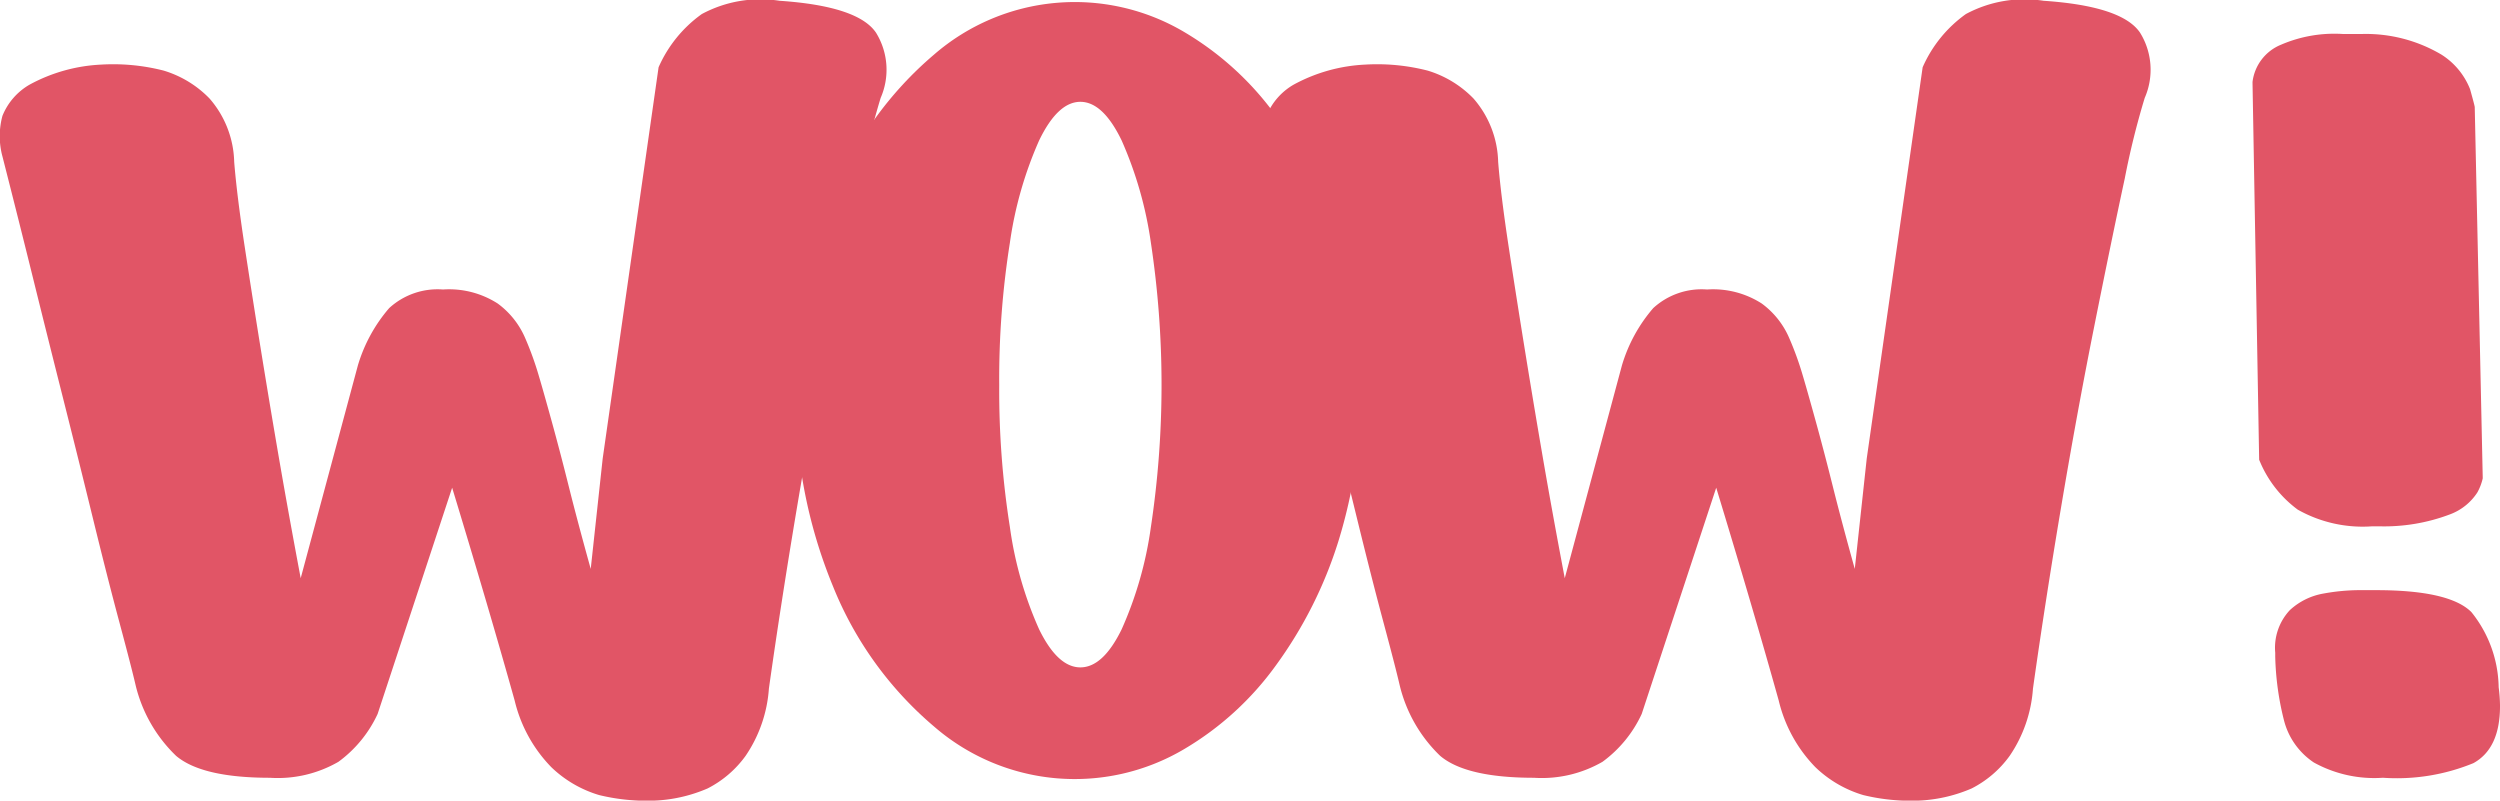 <svg xmlns="http://www.w3.org/2000/svg" width="144.682" height="46.332" viewBox="0 0 144.682 46.332">
  <g id="Groupe_155" data-name="Groupe 155" transform="translate(-550.583 -333.598)" style="isolation: isolate">
    <path id="Tracé_647" data-name="Tracé 647" d="M556.436,337.337a11.742,11.742,0,0,1,3.619.347,6.172,6.172,0,0,1,2.656,1.617,5.783,5.783,0,0,1,1.425,3.657q.153,1.926.616,4.967t1,6.352q.539,3.312,1.039,6.2t1.194,6.584l3.311-12.321a8.988,8.988,0,0,1,1.809-3.31,4.145,4.145,0,0,1,3.119-1.078,5.209,5.209,0,0,1,3.157.808,4.843,4.843,0,0,1,1.578,1.963,18.384,18.384,0,0,1,.809,2.233q.231.771.731,2.58t1,3.811q.5,2,1.271,4.775l.693-6.392,3.234-22.638a7.477,7.477,0,0,1,2.5-3.08,7.169,7.169,0,0,1,4.5-.769q4.542.307,5.583,1.847a4.077,4.077,0,0,1,.269,3.774,46.7,46.7,0,0,0-1.155,4.658q-.771,3.581-1.771,8.586t-1.925,10.51q-.924,5.506-1.617,10.433a7.878,7.878,0,0,1-1.347,3.889,6.158,6.158,0,0,1-2.2,1.887,8.657,8.657,0,0,1-2.849.692,11.594,11.594,0,0,1-3.427-.308,6.774,6.774,0,0,1-2.772-1.617,8.27,8.27,0,0,1-2.117-3.849q-1.464-5.236-3.619-12.321l-4.312,13.09a7.135,7.135,0,0,1-2.271,2.773,7.026,7.026,0,0,1-3.966.923q-3.927,0-5.428-1.27a8.392,8.392,0,0,1-2.349-4.119q-.231-1-.924-3.581t-1.54-6.044q-.848-3.467-1.771-7.123t-1.694-6.776q-.77-3.119-1.771-7.046a4.5,4.5,0,0,1,0-2.348,3.661,3.661,0,0,1,1.578-1.81A9.586,9.586,0,0,1,556.436,337.337Z" fill="#e15566"/>
    <path id="Tracé_648" data-name="Tracé 648" d="M596.63,356.2a28.773,28.773,0,0,1,2.156-11.28,20.757,20.757,0,0,1,5.852-8.162,12.432,12.432,0,0,1,14.476-1.309,17.518,17.518,0,0,1,5.313,4.851,24.637,24.637,0,0,1,3.619,7.2,29.573,29.573,0,0,1,0,17.4,24.63,24.63,0,0,1-3.619,7.2,17.531,17.531,0,0,1-5.313,4.851,12.427,12.427,0,0,1-14.476-1.309,20.8,20.8,0,0,1-5.852-8.124A28.69,28.69,0,0,1,596.63,356.2Zm11.781-.307a50.5,50.5,0,0,0,.616,8.2,21.674,21.674,0,0,0,1.694,5.928q1.077,2.2,2.387,2.2t2.387-2.2a21.78,21.78,0,0,0,1.694-5.928,55.155,55.155,0,0,0,0-16.44,22.367,22.367,0,0,0-1.694-5.928q-1.08-2.233-2.387-2.234t-2.387,2.234a22.255,22.255,0,0,0-1.694,5.928A50.327,50.327,0,0,0,608.411,355.895Z" fill="#e15566"/>
    <path id="Tracé_649" data-name="Tracé 649" d="M629.585,337.337a11.745,11.745,0,0,1,3.619.347,6.171,6.171,0,0,1,2.656,1.617,5.783,5.783,0,0,1,1.425,3.657q.153,1.926.616,4.967t1,6.352q.539,3.312,1.039,6.2t1.2,6.584l3.31-12.321a8.96,8.96,0,0,1,1.81-3.31,4.141,4.141,0,0,1,3.118-1.078,5.207,5.207,0,0,1,3.157.808,4.842,4.842,0,0,1,1.578,1.963,18.222,18.222,0,0,1,.809,2.233q.231.771.731,2.58t1,3.811q.5,2,1.271,4.775l.693-6.392,3.235-22.638a7.468,7.468,0,0,1,2.5-3.08,7.171,7.171,0,0,1,4.5-.769q4.543.307,5.582,1.847a4.071,4.071,0,0,1,.27,3.774,46.222,46.222,0,0,0-1.154,4.658q-.772,3.581-1.772,8.586t-1.925,10.51q-.924,5.506-1.617,10.433a7.877,7.877,0,0,1-1.347,3.889,6.15,6.15,0,0,1-2.2,1.887,8.652,8.652,0,0,1-2.848.692,11.587,11.587,0,0,1-3.427-.308,6.777,6.777,0,0,1-2.773-1.617,8.27,8.27,0,0,1-2.117-3.849q-1.462-5.236-3.619-12.321l-4.311,13.09a7.136,7.136,0,0,1-2.272,2.773,7.026,7.026,0,0,1-3.966.923q-3.927,0-5.428-1.27a8.392,8.392,0,0,1-2.349-4.119q-.231-1-.924-3.581t-1.54-6.044q-.848-3.467-1.771-7.123t-1.694-6.776q-.77-3.119-1.771-7.046a4.5,4.5,0,0,1,0-2.348,3.661,3.661,0,0,1,1.578-1.81A9.581,9.581,0,0,1,629.585,337.337Z" fill="#e15566"/>
    <path id="Tracé_650" data-name="Tracé 650" d="M694.265,361.207v.077a3.081,3.081,0,0,1-.308.809,3.224,3.224,0,0,1-1.579,1.27,10.75,10.75,0,0,1-4.119.694h-.385a7.649,7.649,0,0,1-4.312-.963,6.671,6.671,0,0,1-2.234-2.888v.077l-.385-21.868v-.077a2.675,2.675,0,0,1,1.656-2.155,7.776,7.776,0,0,1,3.581-.617h1.078a8.576,8.576,0,0,1,4.62,1.194,4.177,4.177,0,0,1,1.655,2c.179.642.27.989.27,1.04Zm-6.161,6.545q4.234,0,5.506,1.27a7.092,7.092,0,0,1,1.578,4.351,8.948,8.948,0,0,1,.078,1.078q0,2.466-1.54,3.312a11.661,11.661,0,0,1-5.237.846,7.232,7.232,0,0,1-4-.885,4.166,4.166,0,0,1-1.732-2.464,16.507,16.507,0,0,1-.5-3.657v-.232a3.181,3.181,0,0,1,.847-2.464,3.832,3.832,0,0,1,1.963-.962,11.76,11.76,0,0,1,1.963-.193H688.1Z" fill="#e15566"/>
  </g>
</svg>
